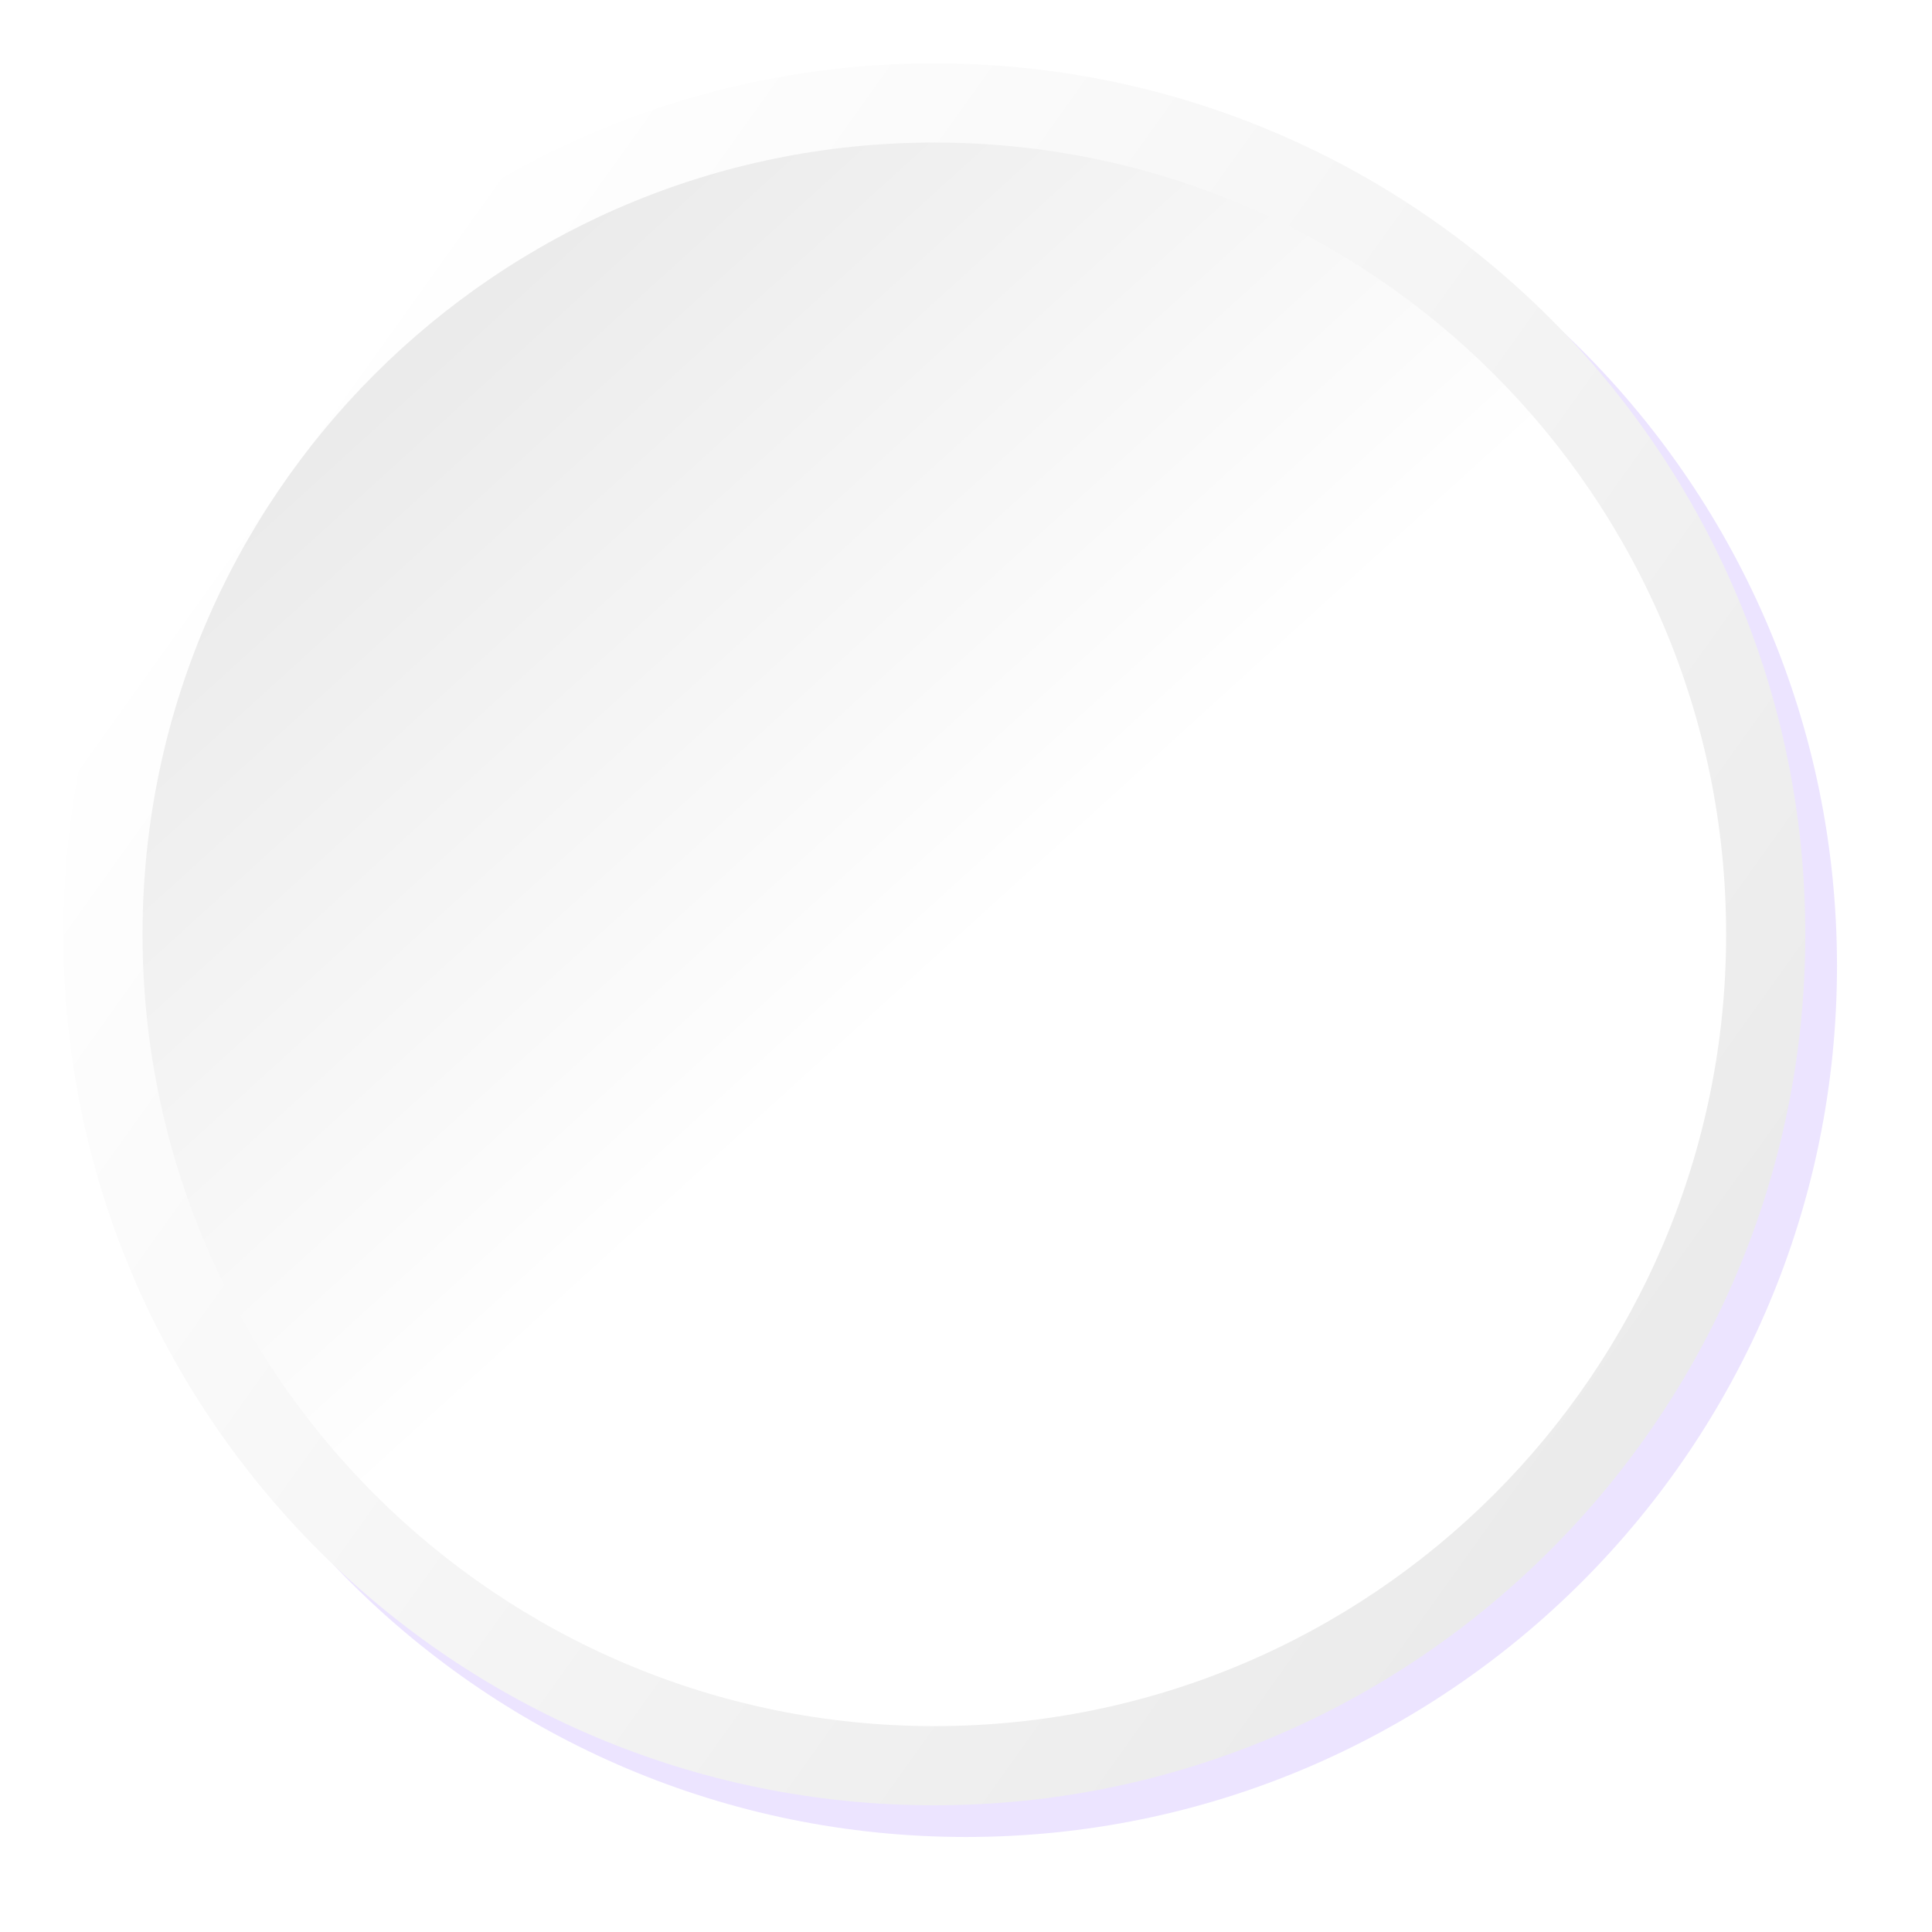 <?xml version="1.0" encoding="UTF-8" standalone="no"?><svg xmlns="http://www.w3.org/2000/svg" fill="none" height="122" style="fill: none" viewBox="0 0 122 122" width="122"><g filter="url(#filter0_f)" id="change1_1" opacity="0.15"><path d="M61 116C91.376 116 116 91.376 116 61C116 30.624 91.376 6 61 6C30.624 6 6 30.624 6 61C6 91.376 30.624 116 61 116Z" fill="#814aff"/></g><g id="change2_1"><path d="M59 114C89.376 114 114 89.376 114 59C114 28.624 89.376 4 59 4C28.624 4 4 28.624 4 59C4 89.376 28.624 114 59 114Z" fill="#ffffff"/></g><path d="M59 114C89.376 114 114 89.376 114 59C114 28.624 89.376 4 59 4C28.624 4 4 28.624 4 59C4 89.376 28.624 114 59 114Z" fill="url(#paint0_linear)" opacity="0.08"/><g id="change2_2"><path d="M59 109C86.614 109 109 86.614 109 59C109 31.386 86.614 9 59 9C31.386 9 9 31.386 9 59C9 86.614 31.386 109 59 109Z" fill="#ffffff"/></g><path d="M59 109C86.614 109 109 86.614 109 59C109 31.386 86.614 9 59 9C31.386 9 9 31.386 9 59C9 86.614 31.386 109 59 109Z" fill="url(#paint1_linear)" opacity="0.08"/><defs><linearGradient gradientUnits="userSpaceOnUse" id="paint0_linear" x1="104" x2="16.5" y1="90.5" y2="28"><stop/><stop offset="1" stop-opacity="0"/></linearGradient><linearGradient gradientUnits="userSpaceOnUse" id="paint1_linear" x1="27.5" x2="62.5" y1="20.5" y2="59"><stop/><stop offset="1" stop-opacity="0"/></linearGradient><filter color-interpolation-filters="sRGB" filterUnits="userSpaceOnUse" height="122" id="filter0_f" width="122" x="0" y="0"><feFlood flood-opacity="0" result="BackgroundImageFix"/><feBlend in="SourceGraphic" in2="BackgroundImageFix" result="shape"/><feGaussianBlur result="effect1_foregroundBlur" stdDeviation="3"/></filter></defs></svg>